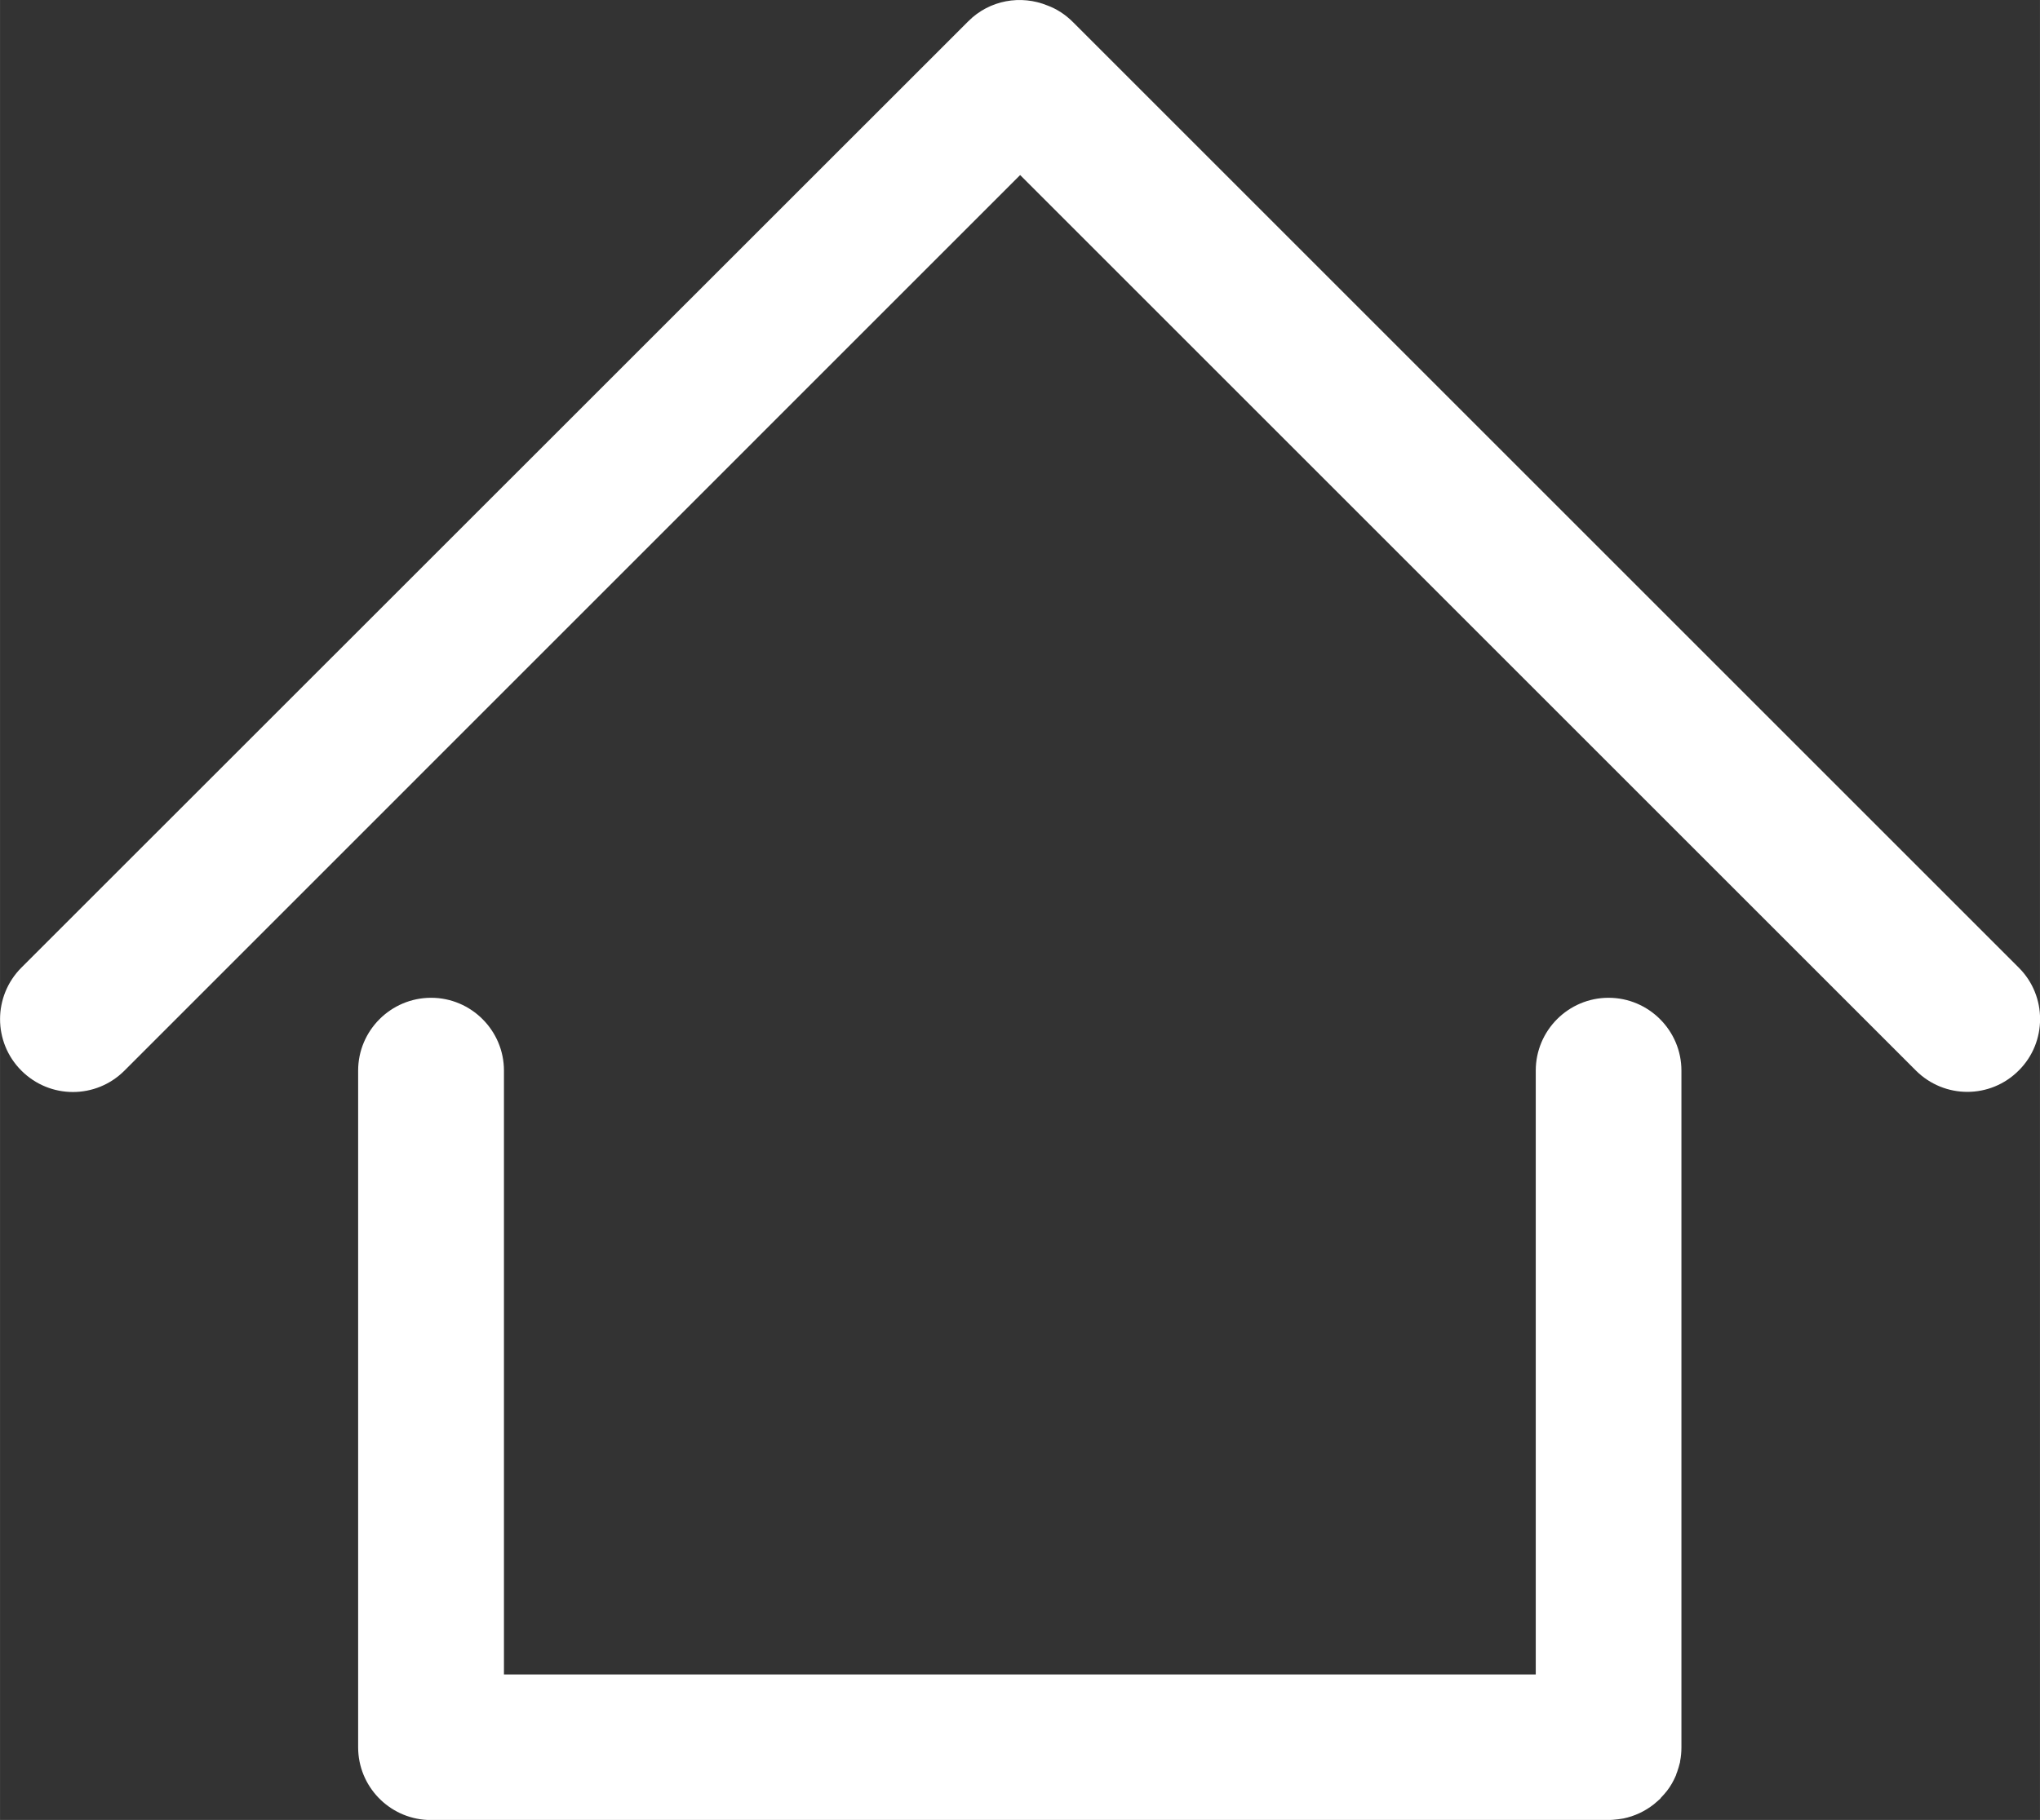 <?xml version="1.0" encoding="UTF-8"?>
<!DOCTYPE svg PUBLIC "-//W3C//DTD SVG 1.1//EN" "http://www.w3.org/Graphics/SVG/1.1/DTD/svg11.dtd">
<!-- Creator: CorelDRAW X7 -->
<svg xmlns="http://www.w3.org/2000/svg" xml:space="preserve" width="170.781mm" height="152.4mm" version="1.1" style="shape-rendering:geometricPrecision; text-rendering:geometricPrecision; image-rendering:optimizeQuality; fill-rule:evenodd; clip-rule:evenodd"
viewBox="0 0 14144 12622"
 xmlns:xlink="http://www.w3.org/1999/xlink">
 <rect x="0" y="0" width="14144" height="12622" fill="#333333" stroke="none"/>
 <defs>
  <style type="text/css">
   <![CDATA[
    .fil0 {fill:white}
   ]]>
  </style>
 </defs>
 <g id="Layer_x0020_1">
  <g id="_1960668470896">
   <path class="fil0" d="M13997 6711l-6558 -6558c-52,-52 -112,-91 -177,-115 -183,-75 -401,-39 -549,110l-6565 6563c-197,198 -197,517 0,714 198,198 517,198 715,0l6210 -6211 6210 6210c198,198 517,198 714,0 197,-196 197,-517 0,-713z"/>
   <path class="fil0" d="M11153 6920c-279,0 -505,227 -505,505l0 4188 -7154 0 0 -4188c0,-278 -227,-505 -505,-505 -279,0 -506,227 -506,505l0 4693c0,270 213,491 480,504 8,0 17,0 26,0l8164 0c10,0 20,0 30,-1 25,-2 49,-5 72,-9 78,-16 150,-50 211,-98 16,-13 30,-26 45,-39 1,-2 3,-3 4,-6 16,-16 29,-32 43,-49 0,0 0,0 0,0 25,-32 45,-68 61,-105 1,-3 3,-6 3,-9 1,-6 4,-10 6,-16 4,-11 7,-23 11,-34 3,-9 4,-18 7,-26 2,-5 3,-11 3,-16 6,-31 9,-62 9,-96l0 -4693c0,-278 -227,-505 -505,-505z"/>
  </g>
 </g>
</svg>
